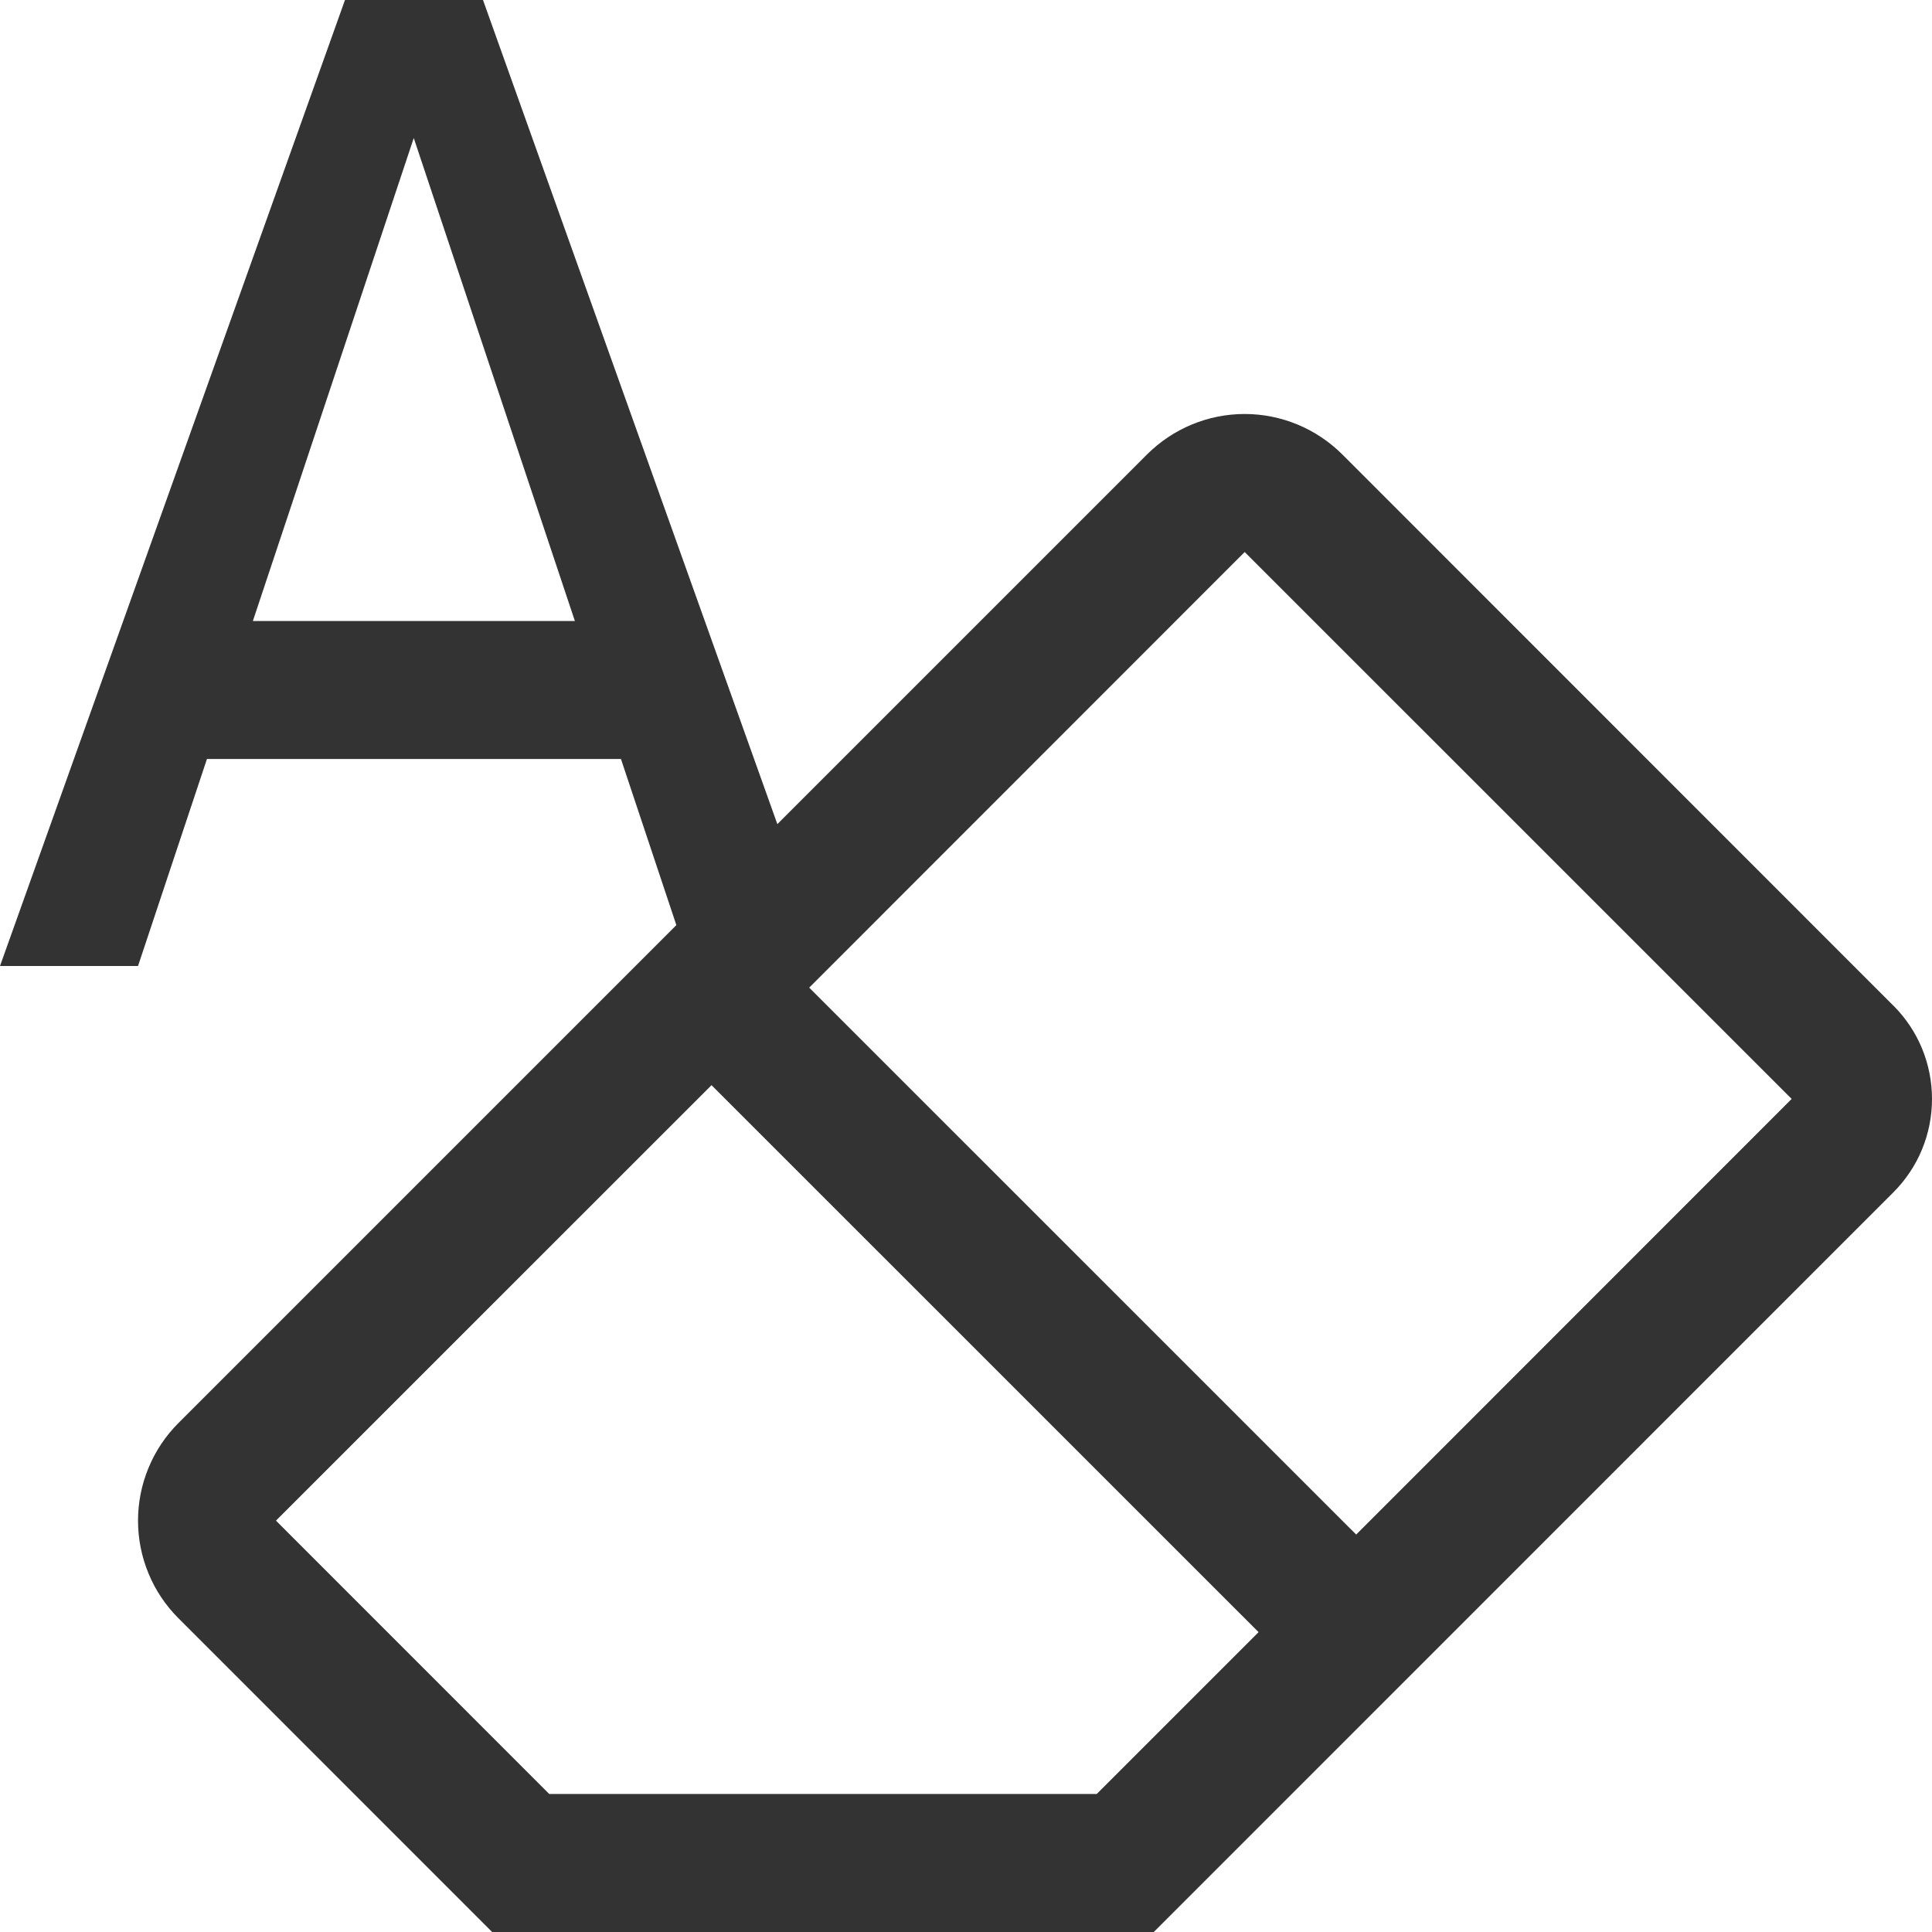<svg width="25" height="25" viewBox="0 0 25 25" fill="none" xmlns="http://www.w3.org/2000/svg">
<path d="M24.498 13.011L17.369 5.88C17.034 5.546 16.579 5.357 16.106 5.357C15.632 5.357 15.178 5.546 14.843 5.88L10.059 10.664L6.25 0H4.464L0 12.5H1.786L2.678 9.821H8.035L8.752 11.971L2.309 18.414C2.143 18.58 2.011 18.777 1.922 18.994C1.832 19.21 1.786 19.443 1.786 19.677C1.786 19.912 1.832 20.144 1.922 20.361C2.011 20.578 2.143 20.774 2.309 20.94L6.368 25H14.93L24.498 15.431C24.657 15.272 24.784 15.084 24.87 14.876C24.956 14.668 25 14.445 25 14.22C25 13.996 24.956 13.773 24.87 13.565C24.784 13.357 24.657 13.169 24.498 13.01V13.011ZM3.272 8.036L5.354 1.786L7.439 8.036H3.272ZM14.192 23.214H7.107L3.571 19.677L9.207 14.042L16.286 21.12L14.192 23.214ZM17.549 19.857L10.471 12.78L16.106 7.143L23.184 14.22L17.549 19.857Z" fill="#333333"/>
</svg>
